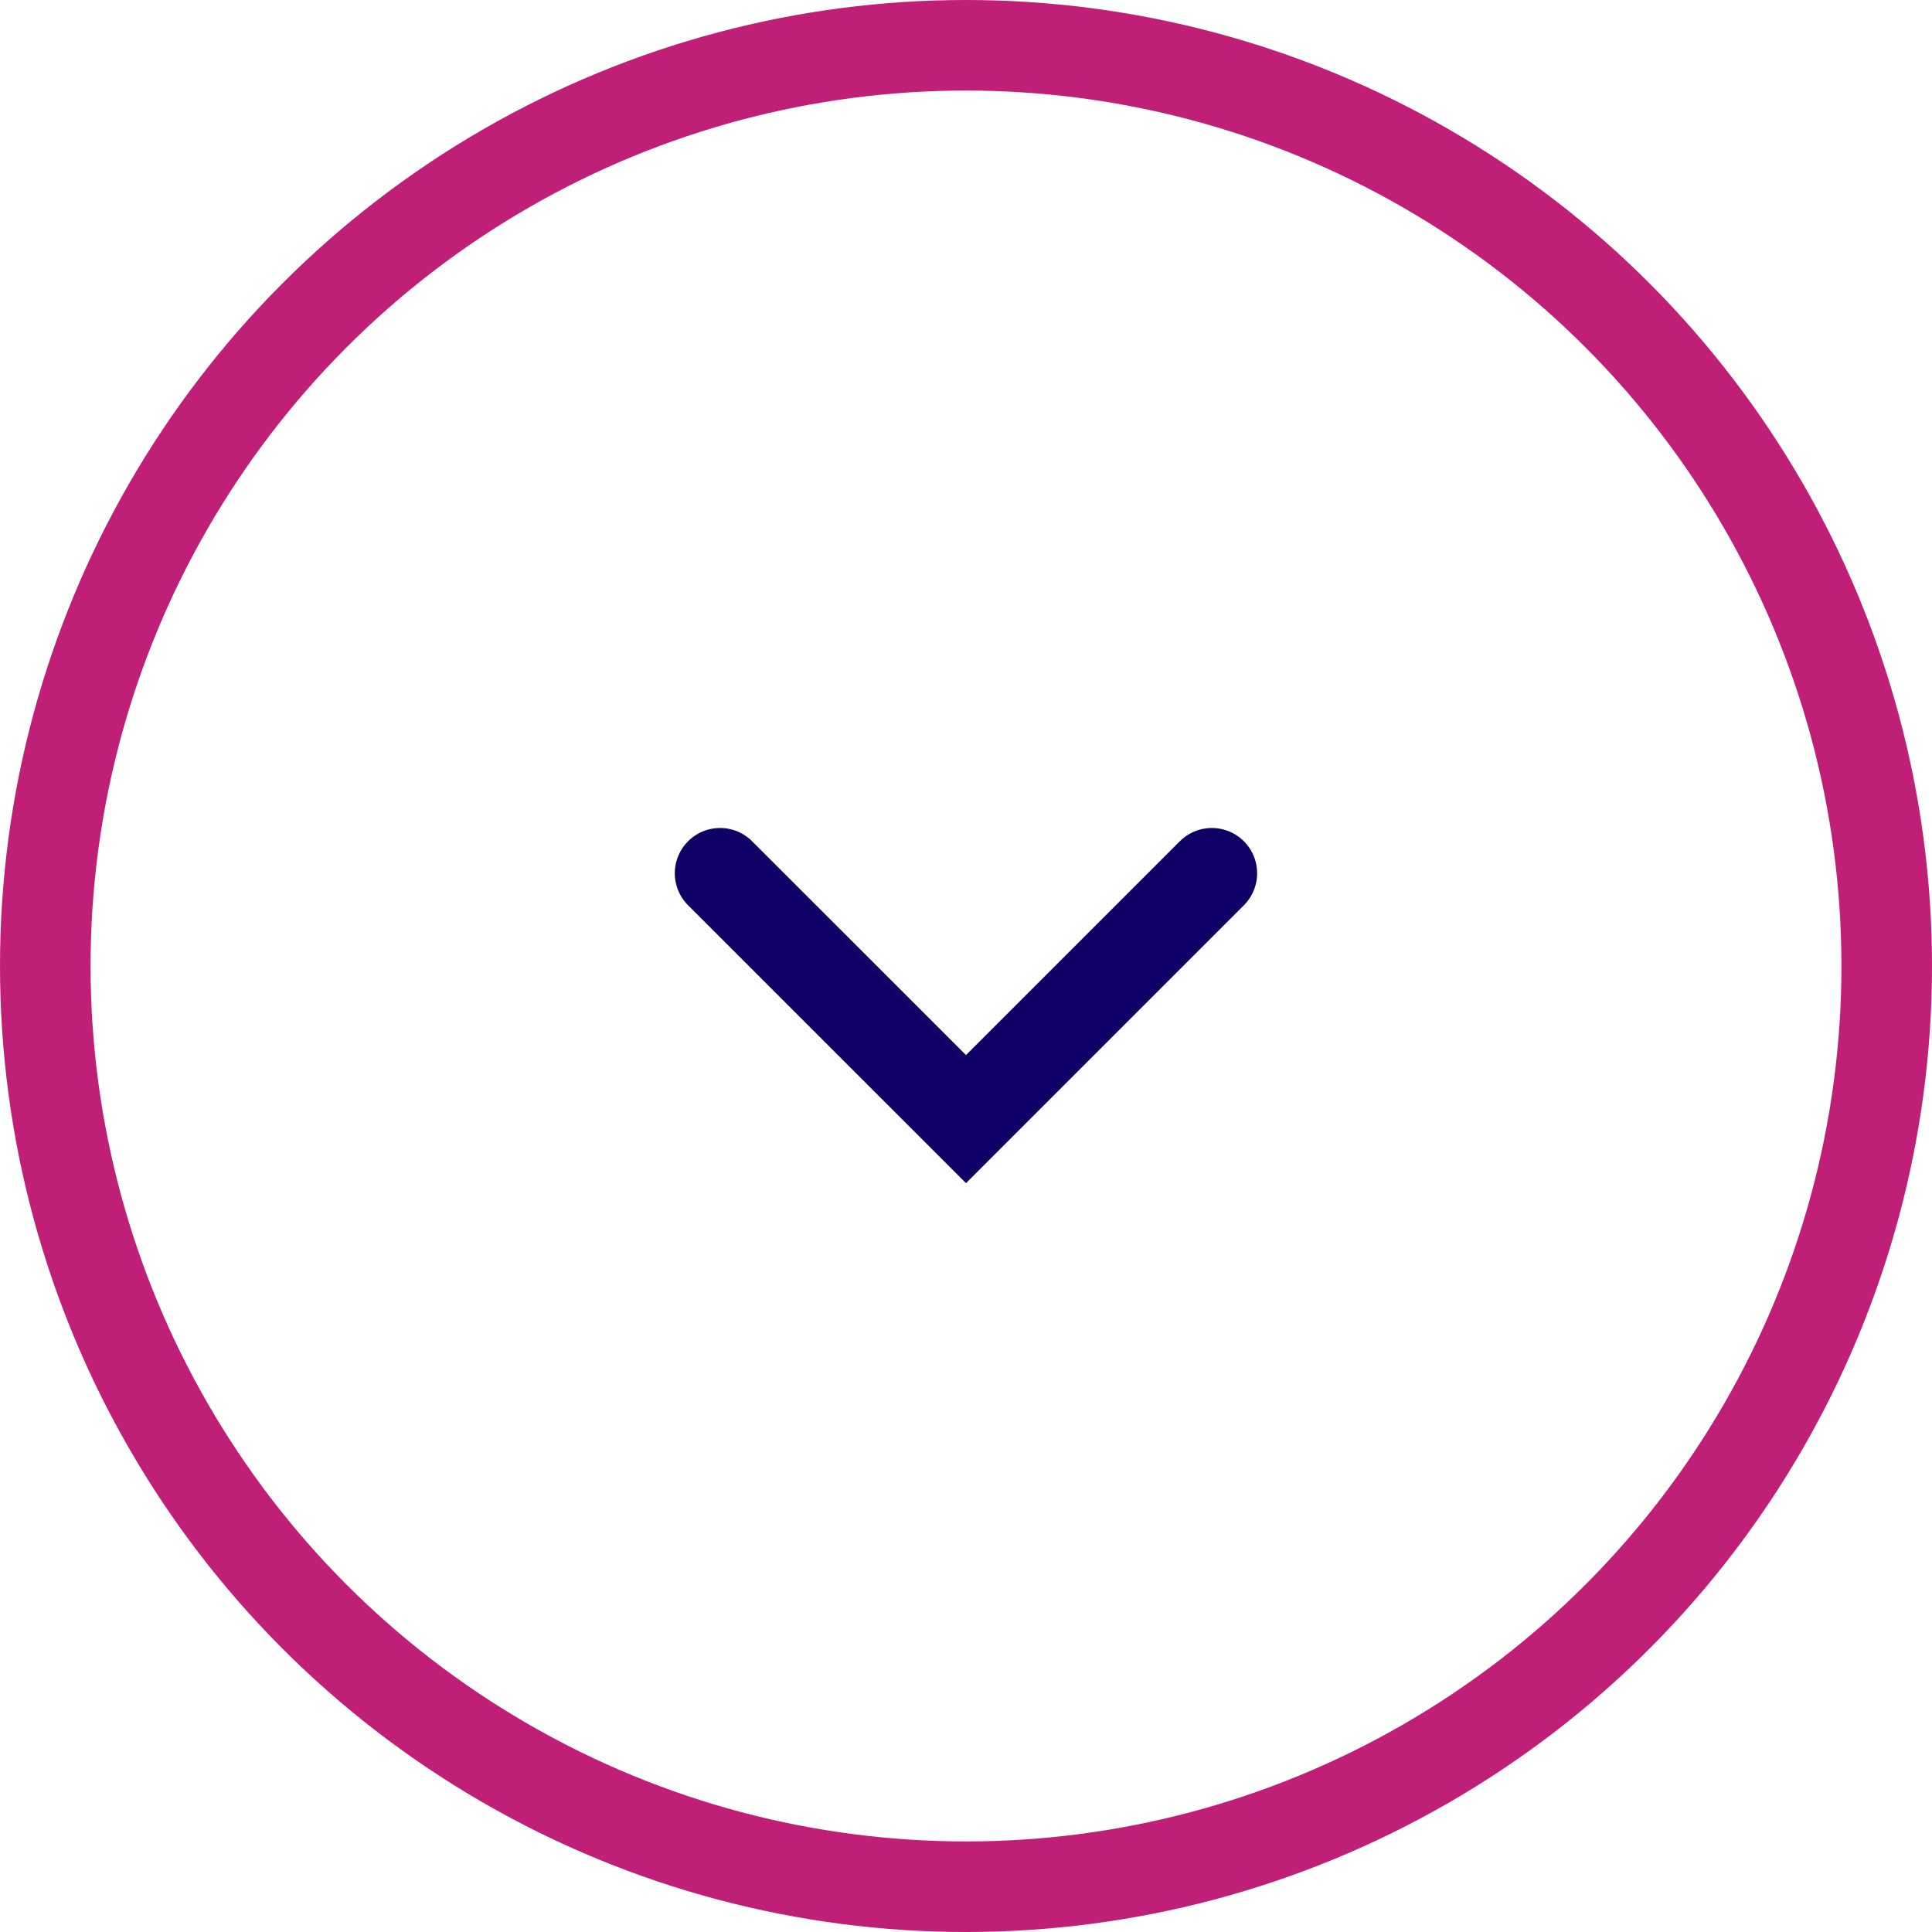 <svg xmlns="http://www.w3.org/2000/svg" width="32" height="32" viewBox="0 0 32 32">
  <g id="grfx-arrow-down" transform="translate(-106)">
    <g id="Ellipse_320" data-name="Ellipse 320" transform="translate(106)" fill="none" stroke="#c01f78" stroke-width="1.5">
      <circle cx="16" cy="16" r="16" stroke="none"/>
      <circle cx="16" cy="16" r="15.25" fill="none"/>
    </g>
    <path id="Path_8335" data-name="Path 8335" d="M1304,712l4.072,4.072L1304,720.145" transform="translate(838.072 -1289.536) rotate(90)" fill="none" stroke="#0F0066" stroke-linecap="round" stroke-width="1.5"/>
  </g>
</svg>
